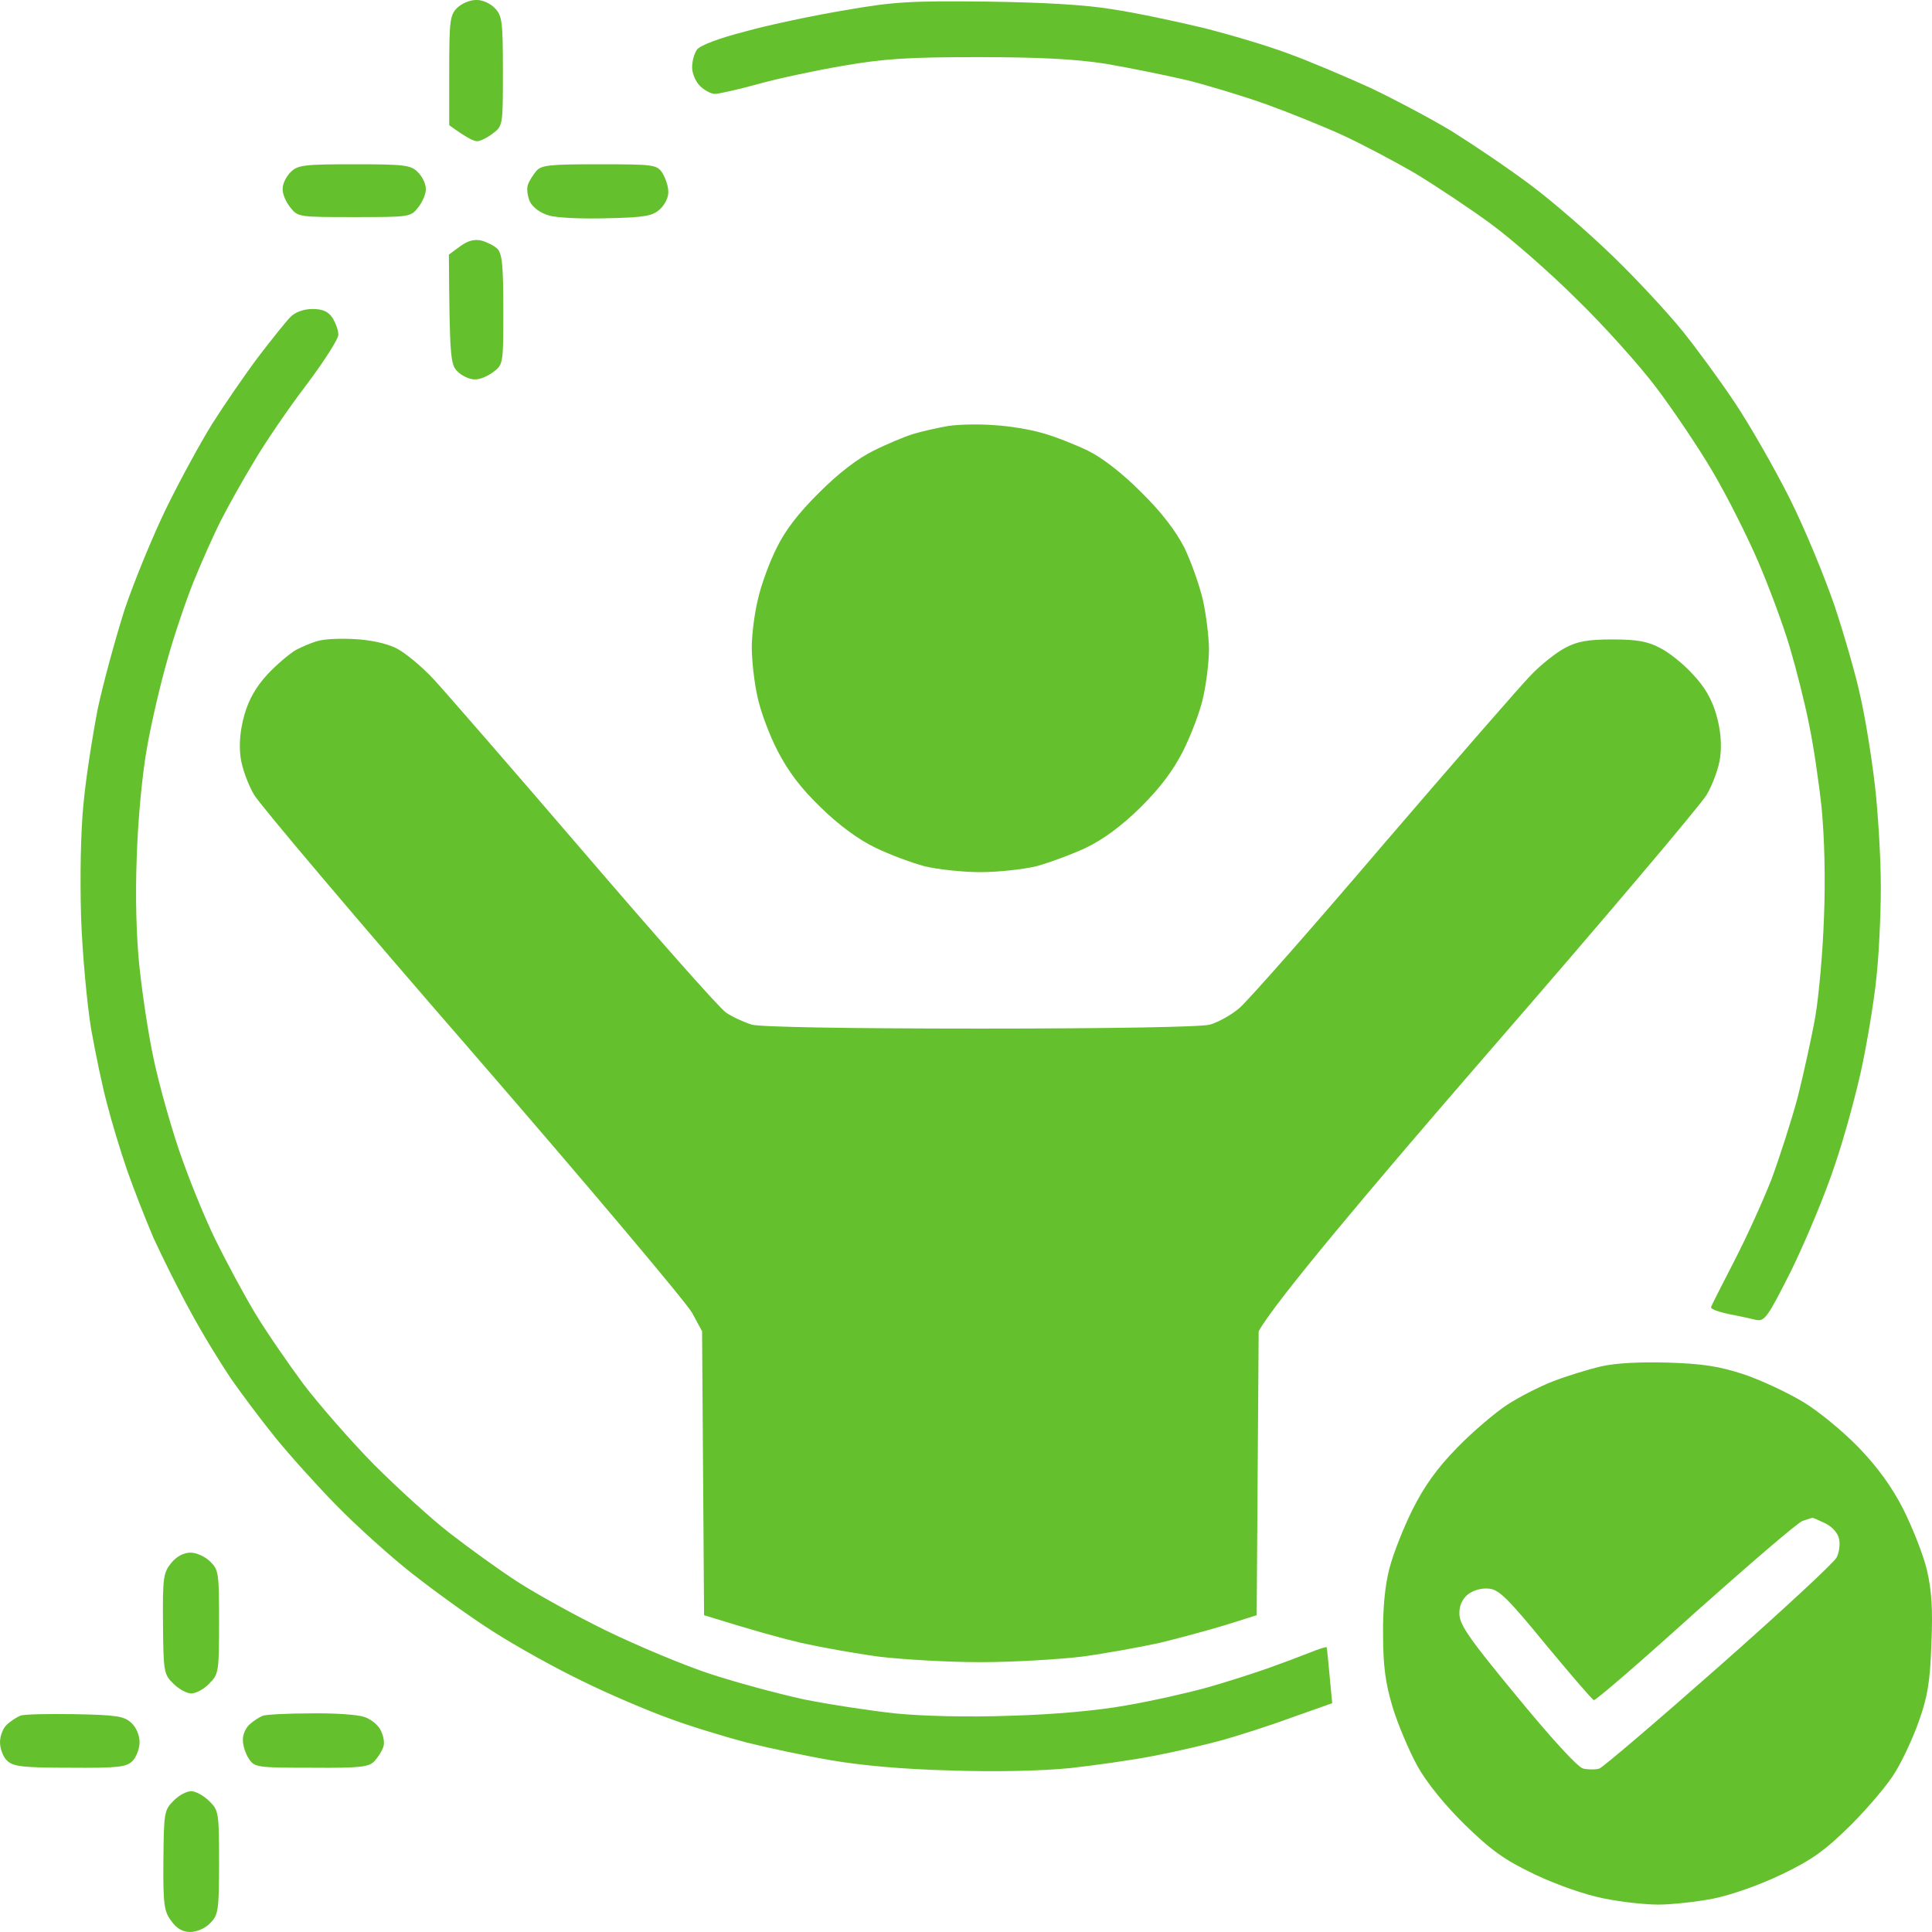 <svg width="33" height="33" viewBox="0 0 33 33" fill="none" xmlns="http://www.w3.org/2000/svg">
<path fill-rule="evenodd" clip-rule="evenodd" d="M8.135 0C8.237 -0.006 8.38 0.061 8.454 0.141C8.577 0.268 8.59 0.375 8.59 1.216C8.59 2.131 8.59 2.151 8.42 2.278C8.325 2.352 8.203 2.412 8.149 2.412C8.094 2.412 7.965 2.352 7.673 2.138V1.203C7.673 0.355 7.687 0.254 7.809 0.134C7.884 0.061 8.026 0 8.128 0H8.135ZM16.847 0.027C17.825 0.041 18.545 0.081 19.02 0.161C19.414 0.221 20.1 0.368 20.548 0.475C20.997 0.588 21.655 0.782 22.008 0.916C22.361 1.043 22.986 1.31 23.4 1.497C23.808 1.691 24.439 2.025 24.792 2.238C25.145 2.459 25.743 2.86 26.117 3.14C26.49 3.414 27.135 3.975 27.549 4.376C27.964 4.777 28.493 5.351 28.731 5.645C28.969 5.939 29.376 6.493 29.634 6.881C29.892 7.268 30.313 8.003 30.571 8.518C30.829 9.032 31.169 9.86 31.338 10.355C31.502 10.849 31.705 11.55 31.78 11.911C31.861 12.265 31.97 12.94 32.024 13.407C32.079 13.882 32.126 14.663 32.126 15.151C32.126 15.632 32.092 16.326 32.052 16.681C32.018 17.041 31.909 17.709 31.814 18.17C31.719 18.631 31.508 19.413 31.338 19.907C31.176 20.401 30.836 21.21 30.598 21.697C30.198 22.492 30.143 22.572 30.001 22.546C29.919 22.526 29.709 22.479 29.526 22.445C29.349 22.405 29.213 22.359 29.227 22.325C29.233 22.299 29.41 21.951 29.62 21.544C29.831 21.136 30.116 20.508 30.259 20.141C30.395 19.773 30.598 19.145 30.707 18.738C30.809 18.331 30.945 17.716 31.006 17.369C31.067 17.021 31.135 16.253 31.155 15.665C31.182 15.004 31.162 14.289 31.114 13.795C31.067 13.354 30.972 12.706 30.897 12.359C30.829 12.011 30.68 11.423 30.571 11.056C30.463 10.689 30.218 10.027 30.028 9.586C29.838 9.145 29.491 8.457 29.254 8.057C29.023 7.662 28.588 7.015 28.29 6.62C27.998 6.233 27.386 5.552 26.931 5.111C26.483 4.663 25.825 4.089 25.471 3.828C25.118 3.568 24.534 3.18 24.181 2.966C23.828 2.759 23.258 2.459 22.925 2.305C22.585 2.151 22.008 1.918 21.635 1.784C21.261 1.65 20.65 1.463 20.277 1.37C19.903 1.283 19.279 1.156 18.885 1.089C18.375 1.009 17.757 0.976 16.712 0.976C15.503 0.976 15.109 1.002 14.403 1.123C13.934 1.203 13.276 1.343 12.943 1.437C12.603 1.53 12.277 1.604 12.21 1.604C12.148 1.604 12.033 1.544 11.958 1.47C11.883 1.397 11.822 1.256 11.822 1.149C11.822 1.049 11.856 0.916 11.904 0.849C11.958 0.775 12.271 0.655 12.739 0.535C13.147 0.421 13.914 0.261 14.437 0.174C15.279 0.027 15.55 0.014 16.847 0.027ZM3.266 30.595C3.341 30.595 3.477 30.669 3.572 30.762C3.735 30.922 3.742 30.956 3.742 31.811C3.742 32.639 3.728 32.713 3.585 32.853C3.504 32.94 3.355 33 3.246 33C3.124 33 3.015 32.94 2.927 32.813C2.805 32.653 2.784 32.539 2.791 31.777C2.798 30.969 2.805 30.916 2.961 30.762C3.049 30.669 3.185 30.595 3.266 30.595ZM6.05 2.806C6.913 2.806 7.015 2.819 7.137 2.94C7.212 3.013 7.273 3.14 7.273 3.22C7.28 3.307 7.218 3.447 7.144 3.541C7.015 3.708 6.994 3.708 6.05 3.708C5.107 3.708 5.086 3.708 4.957 3.541C4.882 3.447 4.821 3.307 4.828 3.22C4.828 3.14 4.889 3.013 4.964 2.94C5.086 2.819 5.188 2.806 6.05 2.806ZM10.233 2.806C11.171 2.806 11.218 2.813 11.313 2.953C11.367 3.04 11.415 3.18 11.415 3.274C11.422 3.367 11.354 3.501 11.272 3.574C11.15 3.688 11.014 3.715 10.369 3.728C9.955 3.741 9.507 3.721 9.378 3.681C9.235 3.641 9.106 3.548 9.052 3.447C9.011 3.354 8.991 3.22 9.018 3.153C9.038 3.093 9.106 2.986 9.161 2.92C9.249 2.819 9.391 2.806 10.233 2.806ZM8.223 4.109C8.318 4.135 8.441 4.196 8.495 4.249C8.577 4.329 8.597 4.543 8.597 5.284C8.597 6.206 8.597 6.226 8.427 6.353C8.332 6.427 8.189 6.487 8.101 6.48C8.02 6.48 7.891 6.42 7.816 6.347C7.694 6.226 7.68 6.119 7.667 4.349L7.857 4.209C7.993 4.109 8.101 4.082 8.223 4.109ZM5.337 5.278C5.507 5.278 5.602 5.318 5.677 5.425C5.731 5.512 5.779 5.638 5.779 5.712C5.786 5.785 5.534 6.173 5.229 6.58C4.923 6.981 4.523 7.569 4.339 7.883C4.149 8.197 3.898 8.644 3.776 8.885C3.653 9.125 3.443 9.6 3.307 9.934C3.171 10.274 2.967 10.876 2.859 11.27C2.743 11.671 2.587 12.338 2.513 12.759C2.431 13.207 2.356 13.995 2.336 14.63C2.309 15.318 2.329 16.033 2.384 16.534C2.431 16.974 2.533 17.663 2.621 18.07C2.703 18.471 2.9 19.179 3.056 19.64C3.212 20.101 3.49 20.789 3.68 21.176C3.871 21.564 4.176 22.131 4.366 22.445C4.556 22.759 4.93 23.3 5.188 23.648C5.453 23.995 5.989 24.61 6.383 25.011C6.777 25.405 7.361 25.939 7.68 26.186C7.999 26.433 8.515 26.808 8.835 27.015C9.154 27.222 9.84 27.602 10.362 27.856C10.885 28.11 11.68 28.444 12.128 28.591C12.576 28.738 13.296 28.932 13.724 29.025C14.152 29.112 14.858 29.219 15.286 29.266C15.761 29.313 16.535 29.333 17.255 29.306C18.002 29.286 18.735 29.219 19.224 29.132C19.652 29.059 20.277 28.919 20.616 28.825C20.949 28.731 21.424 28.578 21.669 28.491C21.913 28.404 22.232 28.284 22.382 28.224C22.531 28.164 22.66 28.123 22.66 28.137C22.667 28.15 22.687 28.364 22.755 29.092L22.056 29.339C21.675 29.48 21.146 29.647 20.888 29.72C20.623 29.794 20.107 29.914 19.733 29.987C19.36 30.061 18.701 30.154 18.273 30.201C17.798 30.248 17.004 30.268 16.236 30.241C15.428 30.221 14.702 30.154 14.199 30.067C13.771 29.994 13.113 29.854 12.739 29.76C12.366 29.66 11.768 29.48 11.415 29.346C11.062 29.219 10.403 28.939 9.955 28.718C9.507 28.504 8.821 28.123 8.427 27.87C8.033 27.622 7.409 27.168 7.035 26.874C6.662 26.581 6.078 26.053 5.745 25.712C5.405 25.365 4.937 24.844 4.699 24.55C4.461 24.256 4.122 23.802 3.945 23.548C3.769 23.287 3.456 22.779 3.259 22.412C3.056 22.045 2.771 21.47 2.621 21.143C2.479 20.809 2.275 20.288 2.166 19.974C2.058 19.66 1.908 19.166 1.833 18.872C1.752 18.578 1.63 17.99 1.555 17.569C1.487 17.148 1.406 16.287 1.385 15.665C1.365 14.984 1.378 14.209 1.426 13.728C1.467 13.287 1.582 12.559 1.67 12.105C1.766 11.657 1.976 10.889 2.132 10.401C2.295 9.92 2.614 9.145 2.838 8.685C3.063 8.224 3.416 7.576 3.619 7.248C3.83 6.914 4.183 6.4 4.414 6.093C4.645 5.792 4.889 5.485 4.964 5.411C5.045 5.331 5.188 5.278 5.337 5.278ZM16.983 7.262C17.228 7.275 17.594 7.335 17.798 7.395C18.002 7.449 18.355 7.589 18.579 7.696C18.837 7.823 19.177 8.09 19.496 8.411C19.842 8.751 20.08 9.065 20.229 9.353C20.345 9.593 20.487 9.994 20.548 10.254C20.603 10.508 20.65 10.889 20.65 11.089C20.65 11.29 20.609 11.65 20.555 11.891C20.508 12.132 20.345 12.552 20.209 12.826C20.032 13.174 19.808 13.467 19.469 13.802C19.149 14.115 18.837 14.343 18.545 14.483C18.301 14.596 17.92 14.737 17.696 14.797C17.472 14.85 17.044 14.897 16.746 14.897C16.447 14.897 16.019 14.85 15.795 14.797C15.571 14.737 15.191 14.596 14.946 14.476C14.668 14.343 14.321 14.089 14.023 13.795C13.676 13.461 13.466 13.18 13.282 12.826C13.14 12.552 12.984 12.132 12.936 11.891C12.882 11.65 12.841 11.276 12.841 11.056C12.841 10.835 12.889 10.461 12.95 10.221C13.004 9.98 13.147 9.593 13.269 9.353C13.411 9.059 13.649 8.751 13.995 8.411C14.321 8.083 14.654 7.83 14.912 7.703C15.136 7.589 15.442 7.462 15.591 7.415C15.741 7.369 16.012 7.308 16.202 7.275C16.386 7.248 16.739 7.242 16.983 7.262ZM6.05 10.916C6.322 10.929 6.6 10.989 6.763 11.069C6.913 11.143 7.205 11.383 7.409 11.604C7.612 11.824 8.773 13.16 9.989 14.576C11.204 15.992 12.284 17.215 12.4 17.295C12.508 17.369 12.712 17.462 12.841 17.502C12.99 17.542 14.45 17.569 16.746 17.569C18.959 17.569 20.514 17.542 20.664 17.502C20.806 17.462 21.037 17.335 21.173 17.215C21.309 17.101 22.416 15.846 23.624 14.429C24.84 13.013 25.974 11.711 26.144 11.537C26.314 11.357 26.578 11.149 26.728 11.069C26.938 10.956 27.115 10.922 27.543 10.922C27.964 10.922 28.147 10.956 28.358 11.069C28.507 11.143 28.758 11.343 28.914 11.517C29.118 11.731 29.24 11.944 29.315 12.205C29.39 12.466 29.41 12.706 29.383 12.926C29.363 13.107 29.254 13.401 29.152 13.574C29.05 13.748 27.366 15.739 25.404 17.997C23.441 20.261 21.764 22.252 21.499 22.739L21.465 27.589L20.935 27.756C20.65 27.843 20.134 27.983 19.801 28.063C19.462 28.137 18.871 28.244 18.477 28.297C18.083 28.344 17.302 28.391 16.746 28.391C16.182 28.391 15.408 28.344 15.014 28.297C14.62 28.244 14.023 28.137 13.69 28.063C13.35 27.983 12.841 27.843 12.026 27.589L11.992 22.739L11.822 22.425C11.727 22.252 10.05 20.261 8.088 17.997C6.125 15.739 4.441 13.748 4.339 13.574C4.237 13.401 4.129 13.107 4.108 12.926C4.081 12.706 4.102 12.466 4.176 12.205C4.251 11.944 4.373 11.731 4.57 11.517C4.733 11.343 4.95 11.163 5.052 11.103C5.154 11.049 5.324 10.976 5.426 10.949C5.528 10.916 5.806 10.902 6.05 10.916ZM28.493 23.274C29.077 23.294 29.356 23.334 29.784 23.474C30.082 23.574 30.537 23.788 30.802 23.948C31.06 24.102 31.488 24.456 31.753 24.73C32.079 25.071 32.316 25.398 32.513 25.785C32.669 26.099 32.853 26.56 32.914 26.821C32.995 27.168 33.016 27.496 32.989 28.09C32.968 28.731 32.921 28.992 32.778 29.393C32.683 29.667 32.5 30.061 32.377 30.261C32.262 30.462 31.916 30.869 31.617 31.17C31.169 31.61 30.958 31.764 30.429 32.018C30.035 32.205 29.58 32.365 29.254 32.432C28.969 32.486 28.548 32.532 28.323 32.532C28.099 32.532 27.678 32.486 27.386 32.425C27.081 32.365 26.599 32.198 26.218 32.018C25.689 31.764 25.478 31.61 25.023 31.17C24.684 30.836 24.371 30.455 24.208 30.161C24.066 29.9 23.876 29.453 23.787 29.159C23.665 28.758 23.624 28.451 23.624 27.923C23.618 27.476 23.658 27.068 23.733 26.788C23.794 26.547 23.971 26.099 24.127 25.785C24.331 25.378 24.548 25.077 24.887 24.73C25.152 24.456 25.539 24.129 25.743 23.995C25.947 23.862 26.3 23.681 26.524 23.595C26.748 23.508 27.115 23.394 27.339 23.341C27.597 23.28 28.018 23.261 28.493 23.274ZM28.955 27.542C28.032 28.377 27.251 29.052 27.224 29.039C27.196 29.032 26.83 28.605 26.402 28.09C25.757 27.302 25.601 27.148 25.431 27.135C25.302 27.122 25.166 27.162 25.071 27.235C24.976 27.315 24.921 27.429 24.928 27.569C24.928 27.75 25.105 28.003 25.906 28.972C26.504 29.7 26.945 30.181 27.04 30.208C27.128 30.228 27.257 30.228 27.319 30.208C27.386 30.181 28.31 29.393 29.369 28.458C30.429 27.522 31.332 26.687 31.372 26.601C31.413 26.52 31.434 26.38 31.413 26.287C31.393 26.186 31.298 26.079 31.176 26.019C31.06 25.966 30.965 25.919 30.951 25.926C30.945 25.926 30.87 25.953 30.788 25.979C30.707 26.006 29.885 26.714 28.955 27.542ZM3.253 26.52C3.355 26.52 3.504 26.587 3.592 26.674C3.735 26.814 3.742 26.874 3.742 27.703C3.742 28.558 3.735 28.598 3.572 28.758C3.484 28.852 3.348 28.925 3.266 28.925C3.192 28.925 3.056 28.852 2.961 28.758C2.798 28.598 2.791 28.558 2.784 27.729C2.777 26.941 2.791 26.861 2.927 26.694C3.015 26.587 3.137 26.52 3.253 26.52ZM1.27 29.279C1.99 29.293 2.119 29.313 2.241 29.426C2.329 29.506 2.384 29.64 2.384 29.76C2.384 29.867 2.329 30.014 2.261 30.081C2.159 30.181 2.024 30.201 1.195 30.194C0.394 30.194 0.224 30.174 0.122 30.074C0.054 30.014 0 29.867 0 29.76C0 29.647 0.054 29.513 0.122 29.453C0.19 29.393 0.292 29.326 0.346 29.306C0.401 29.279 0.822 29.273 1.27 29.279ZM5.303 29.266C5.697 29.259 6.105 29.286 6.22 29.326C6.329 29.359 6.465 29.466 6.505 29.56C6.553 29.653 6.573 29.78 6.546 29.84C6.526 29.907 6.458 30.014 6.397 30.081C6.302 30.181 6.166 30.201 5.317 30.194C4.394 30.194 4.346 30.188 4.251 30.041C4.197 29.961 4.149 29.82 4.149 29.727C4.142 29.633 4.197 29.513 4.264 29.453C4.332 29.393 4.434 29.326 4.489 29.306C4.543 29.286 4.91 29.266 5.303 29.266Z" fill="#65C02D"/>
</svg>

